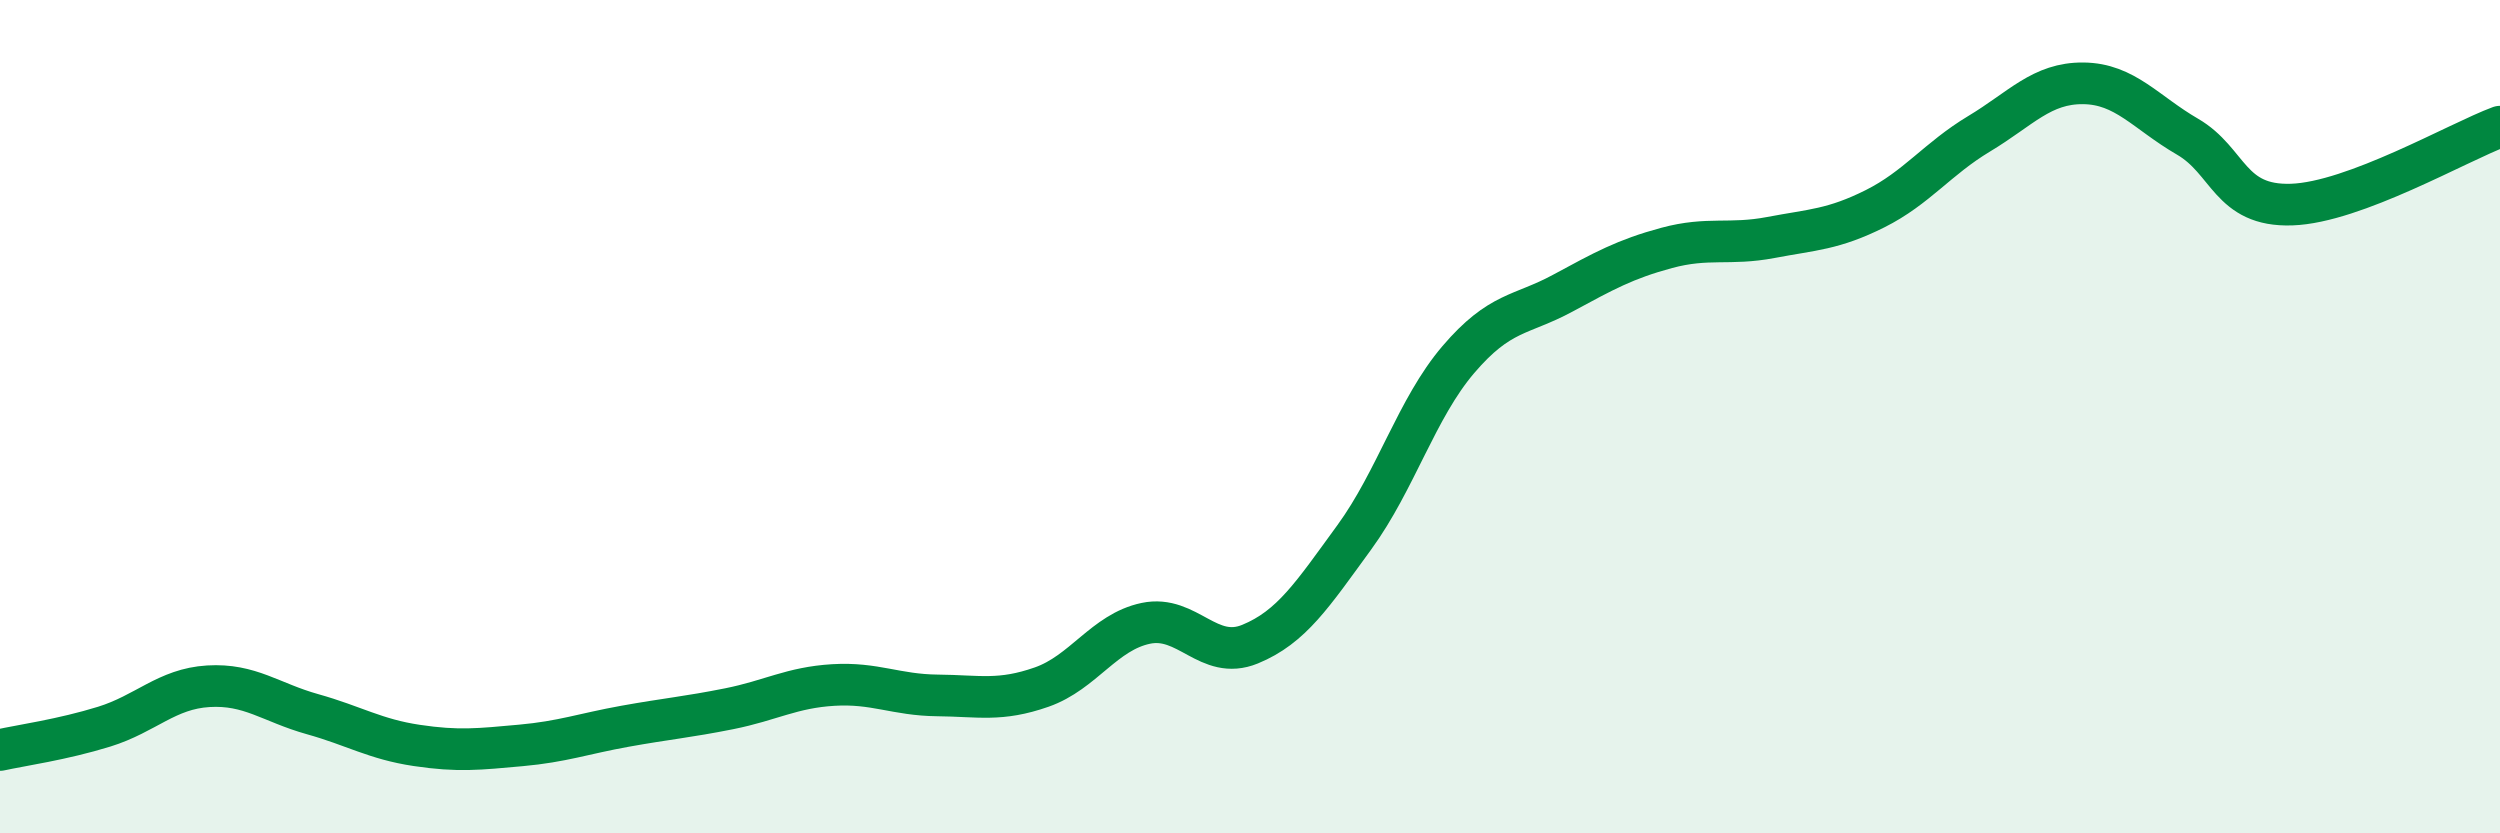 
    <svg width="60" height="20" viewBox="0 0 60 20" xmlns="http://www.w3.org/2000/svg">
      <path
        d="M 0,18 C 0.5,17.89 1.5,17.75 2.5,17.44 C 3.5,17.13 4,16.53 5,16.47 C 6,16.41 6.5,16.86 7.5,17.14 C 8.5,17.42 9,17.74 10,17.89 C 11,18.04 11.5,17.98 12.5,17.89 C 13.5,17.8 14,17.61 15,17.43 C 16,17.25 16.5,17.21 17.5,17.01 C 18.5,16.81 19,16.5 20,16.44 C 21,16.38 21.5,16.68 22.5,16.69 C 23.5,16.7 24,16.84 25,16.49 C 26,16.14 26.5,15.17 27.5,14.96 C 28.5,14.75 29,15.87 30,15.46 C 31,15.05 31.5,14.27 32.5,12.9 C 33.5,11.53 34,9.8 35,8.63 C 36,7.46 36.5,7.58 37.5,7.04 C 38.5,6.5 39,6.22 40,5.95 C 41,5.68 41.5,5.89 42.5,5.7 C 43.5,5.51 44,5.51 45,5.01 C 46,4.51 46.5,3.81 47.5,3.21 C 48.5,2.61 49,1.99 50,2 C 51,2.01 51.5,2.7 52.5,3.28 C 53.5,3.86 53.5,4.96 55,4.91 C 56.5,4.86 59,3.41 60,3.04L60 20L0 20Z"
        fill="#008740"
        opacity="0.1"
        stroke-linecap="round"
        stroke-linejoin="round"
      />
      <path
        d="M 0,18 C 0.5,17.89 1.5,17.75 2.5,17.44 C 3.5,17.13 4,16.53 5,16.47 C 6,16.41 6.5,16.86 7.5,17.14 C 8.5,17.42 9,17.74 10,17.89 C 11,18.04 11.5,17.98 12.5,17.89 C 13.5,17.8 14,17.61 15,17.43 C 16,17.25 16.5,17.21 17.5,17.01 C 18.5,16.81 19,16.5 20,16.44 C 21,16.38 21.5,16.68 22.5,16.69 C 23.5,16.7 24,16.84 25,16.49 C 26,16.14 26.5,15.17 27.5,14.96 C 28.5,14.75 29,15.87 30,15.46 C 31,15.05 31.5,14.27 32.5,12.9 C 33.5,11.53 34,9.8 35,8.63 C 36,7.46 36.5,7.58 37.5,7.04 C 38.5,6.5 39,6.22 40,5.95 C 41,5.68 41.5,5.89 42.5,5.7 C 43.5,5.51 44,5.51 45,5.01 C 46,4.51 46.5,3.81 47.5,3.21 C 48.5,2.61 49,1.99 50,2 C 51,2.01 51.5,2.7 52.5,3.28 C 53.5,3.86 53.5,4.96 55,4.91 C 56.5,4.86 59,3.41 60,3.04"
        stroke="#008740"
        stroke-width="1"
        fill="none"
        stroke-linecap="round"
        stroke-linejoin="round"
      />
    </svg>
  